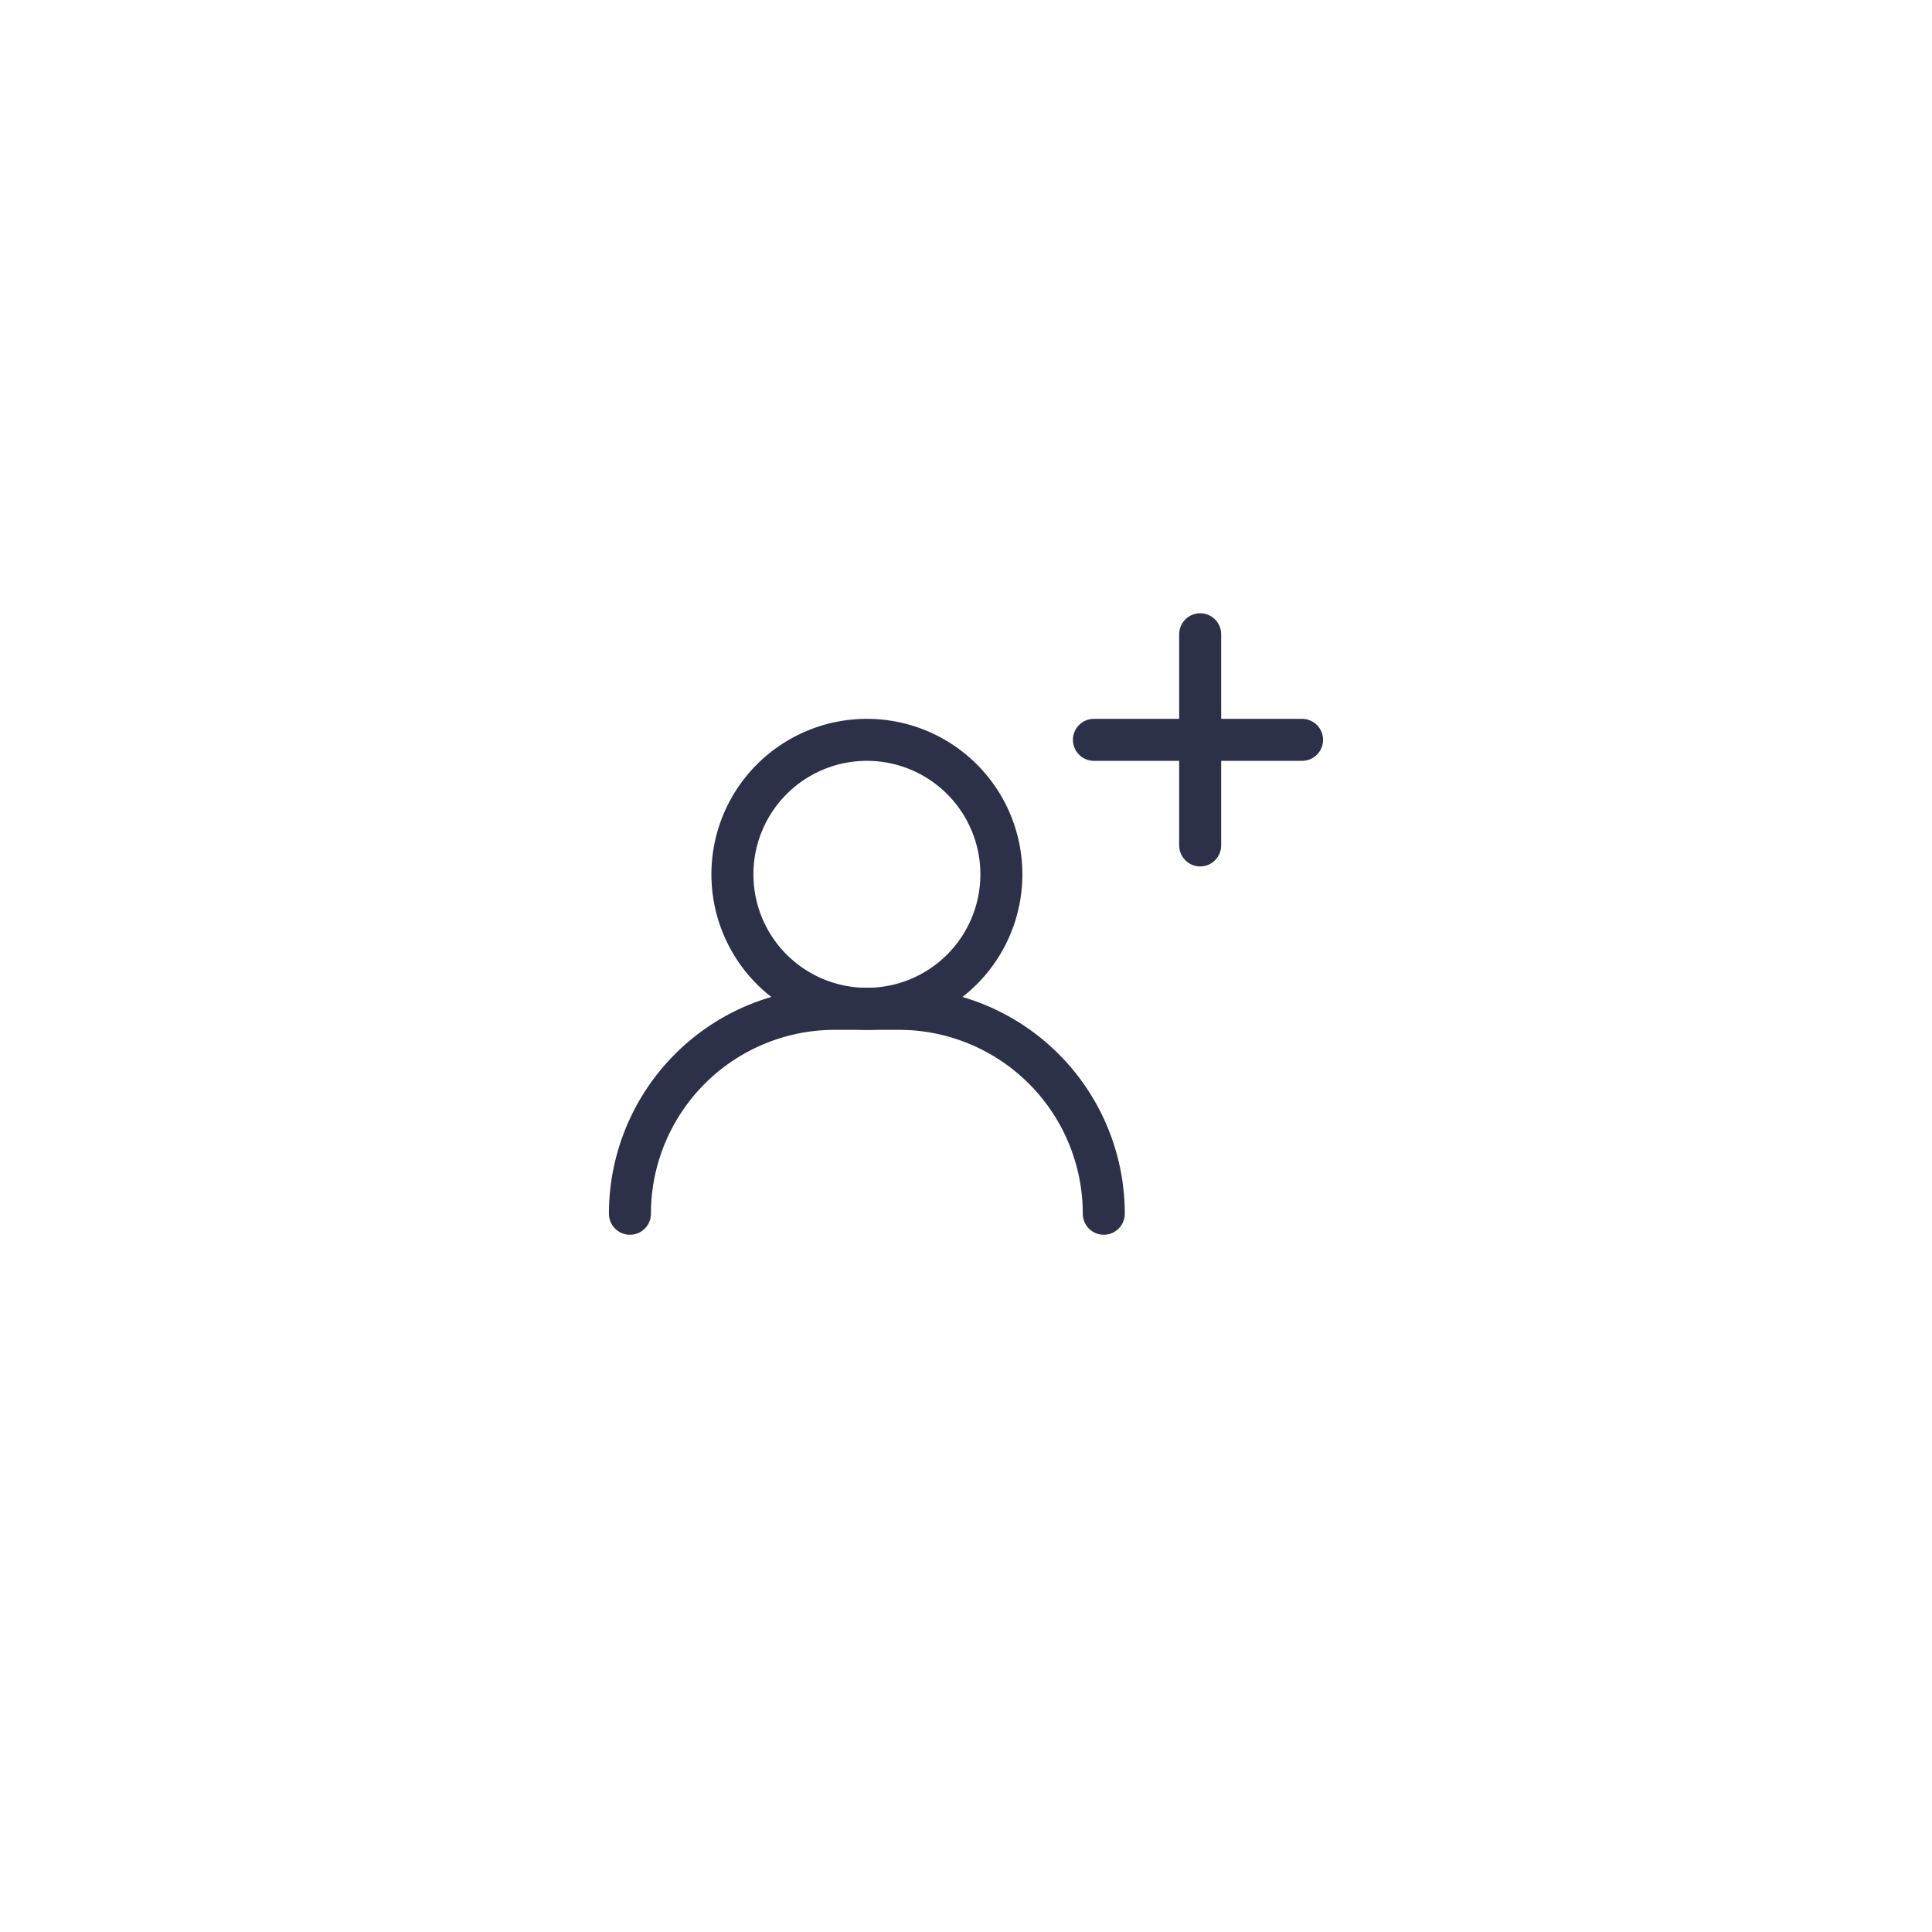 <svg xmlns="http://www.w3.org/2000/svg" xmlns:xlink="http://www.w3.org/1999/xlink" width="138" height="138" viewBox="0 0 138 138">
  <defs>
    <filter id="Pfad_4571" x="0" y="0" width="138" height="138" filterUnits="userSpaceOnUse">
      <feOffset dy="3" input="SourceAlpha"/>
      <feGaussianBlur stdDeviation="3" result="blur"/>
      <feFlood flood-opacity="0.161"/>
      <feComposite operator="in" in2="blur"/>
      <feComposite in="SourceGraphic"/>
    </filter>
  </defs>
  <g id="Gruppe_12246" data-name="Gruppe 12246" transform="translate(-13702.191 -11813.259)">
    <g transform="matrix(1, 0, 0, 1, 13702.19, 11813.26)" filter="url(#Pfad_4571)">
      <path id="Pfad_4571-2" data-name="Pfad 4571" d="M984.029,441.489H909.953a22.961,22.961,0,0,1-22.962-22.962V344.451a22.961,22.961,0,0,1,22.962-22.962h74.076a22.962,22.962,0,0,1,22.962,22.962v74.076a22.962,22.962,0,0,1-22.962,22.962" transform="translate(-877.99 -315.49)" fill="#fff"/>
    </g>
    <g id="Gruppe_12245" data-name="Gruppe 12245" transform="translate(-2.504 -2.159)">
      <path id="Pfad_4572" data-name="Pfad 4572" d="M951.258,379.313a9.606,9.606,0,1,1-9.606-9.606A9.606,9.606,0,0,1,951.258,379.313Z" transform="translate(12824.964 11498.557)" fill="none" stroke="#2c3149" stroke-linecap="round" stroke-linejoin="round" stroke-width="3"/>
      <path id="Pfad_4573" data-name="Pfad 4573" d="M925.49,401.552h0a14.636,14.636,0,0,1,14.636-14.636H944.7a14.637,14.637,0,0,1,14.637,14.636" transform="translate(12824.2 11500.562)" fill="none" stroke="#2c3149" stroke-linecap="round" stroke-linejoin="round" stroke-width="3"/>
      <line id="Linie_919" data-name="Linie 919" y2="15.083" transform="translate(13790.422 11860.722)" fill="none" stroke="#2c3149" stroke-linecap="round" stroke-linejoin="round" stroke-width="3"/>
      <line id="Linie_920" data-name="Linie 920" x2="14.868" transform="translate(13782.832 11868.264)" fill="none" stroke="#2c3149" stroke-linecap="round" stroke-linejoin="round" stroke-width="3"/>
    </g>
  </g>
</svg>
